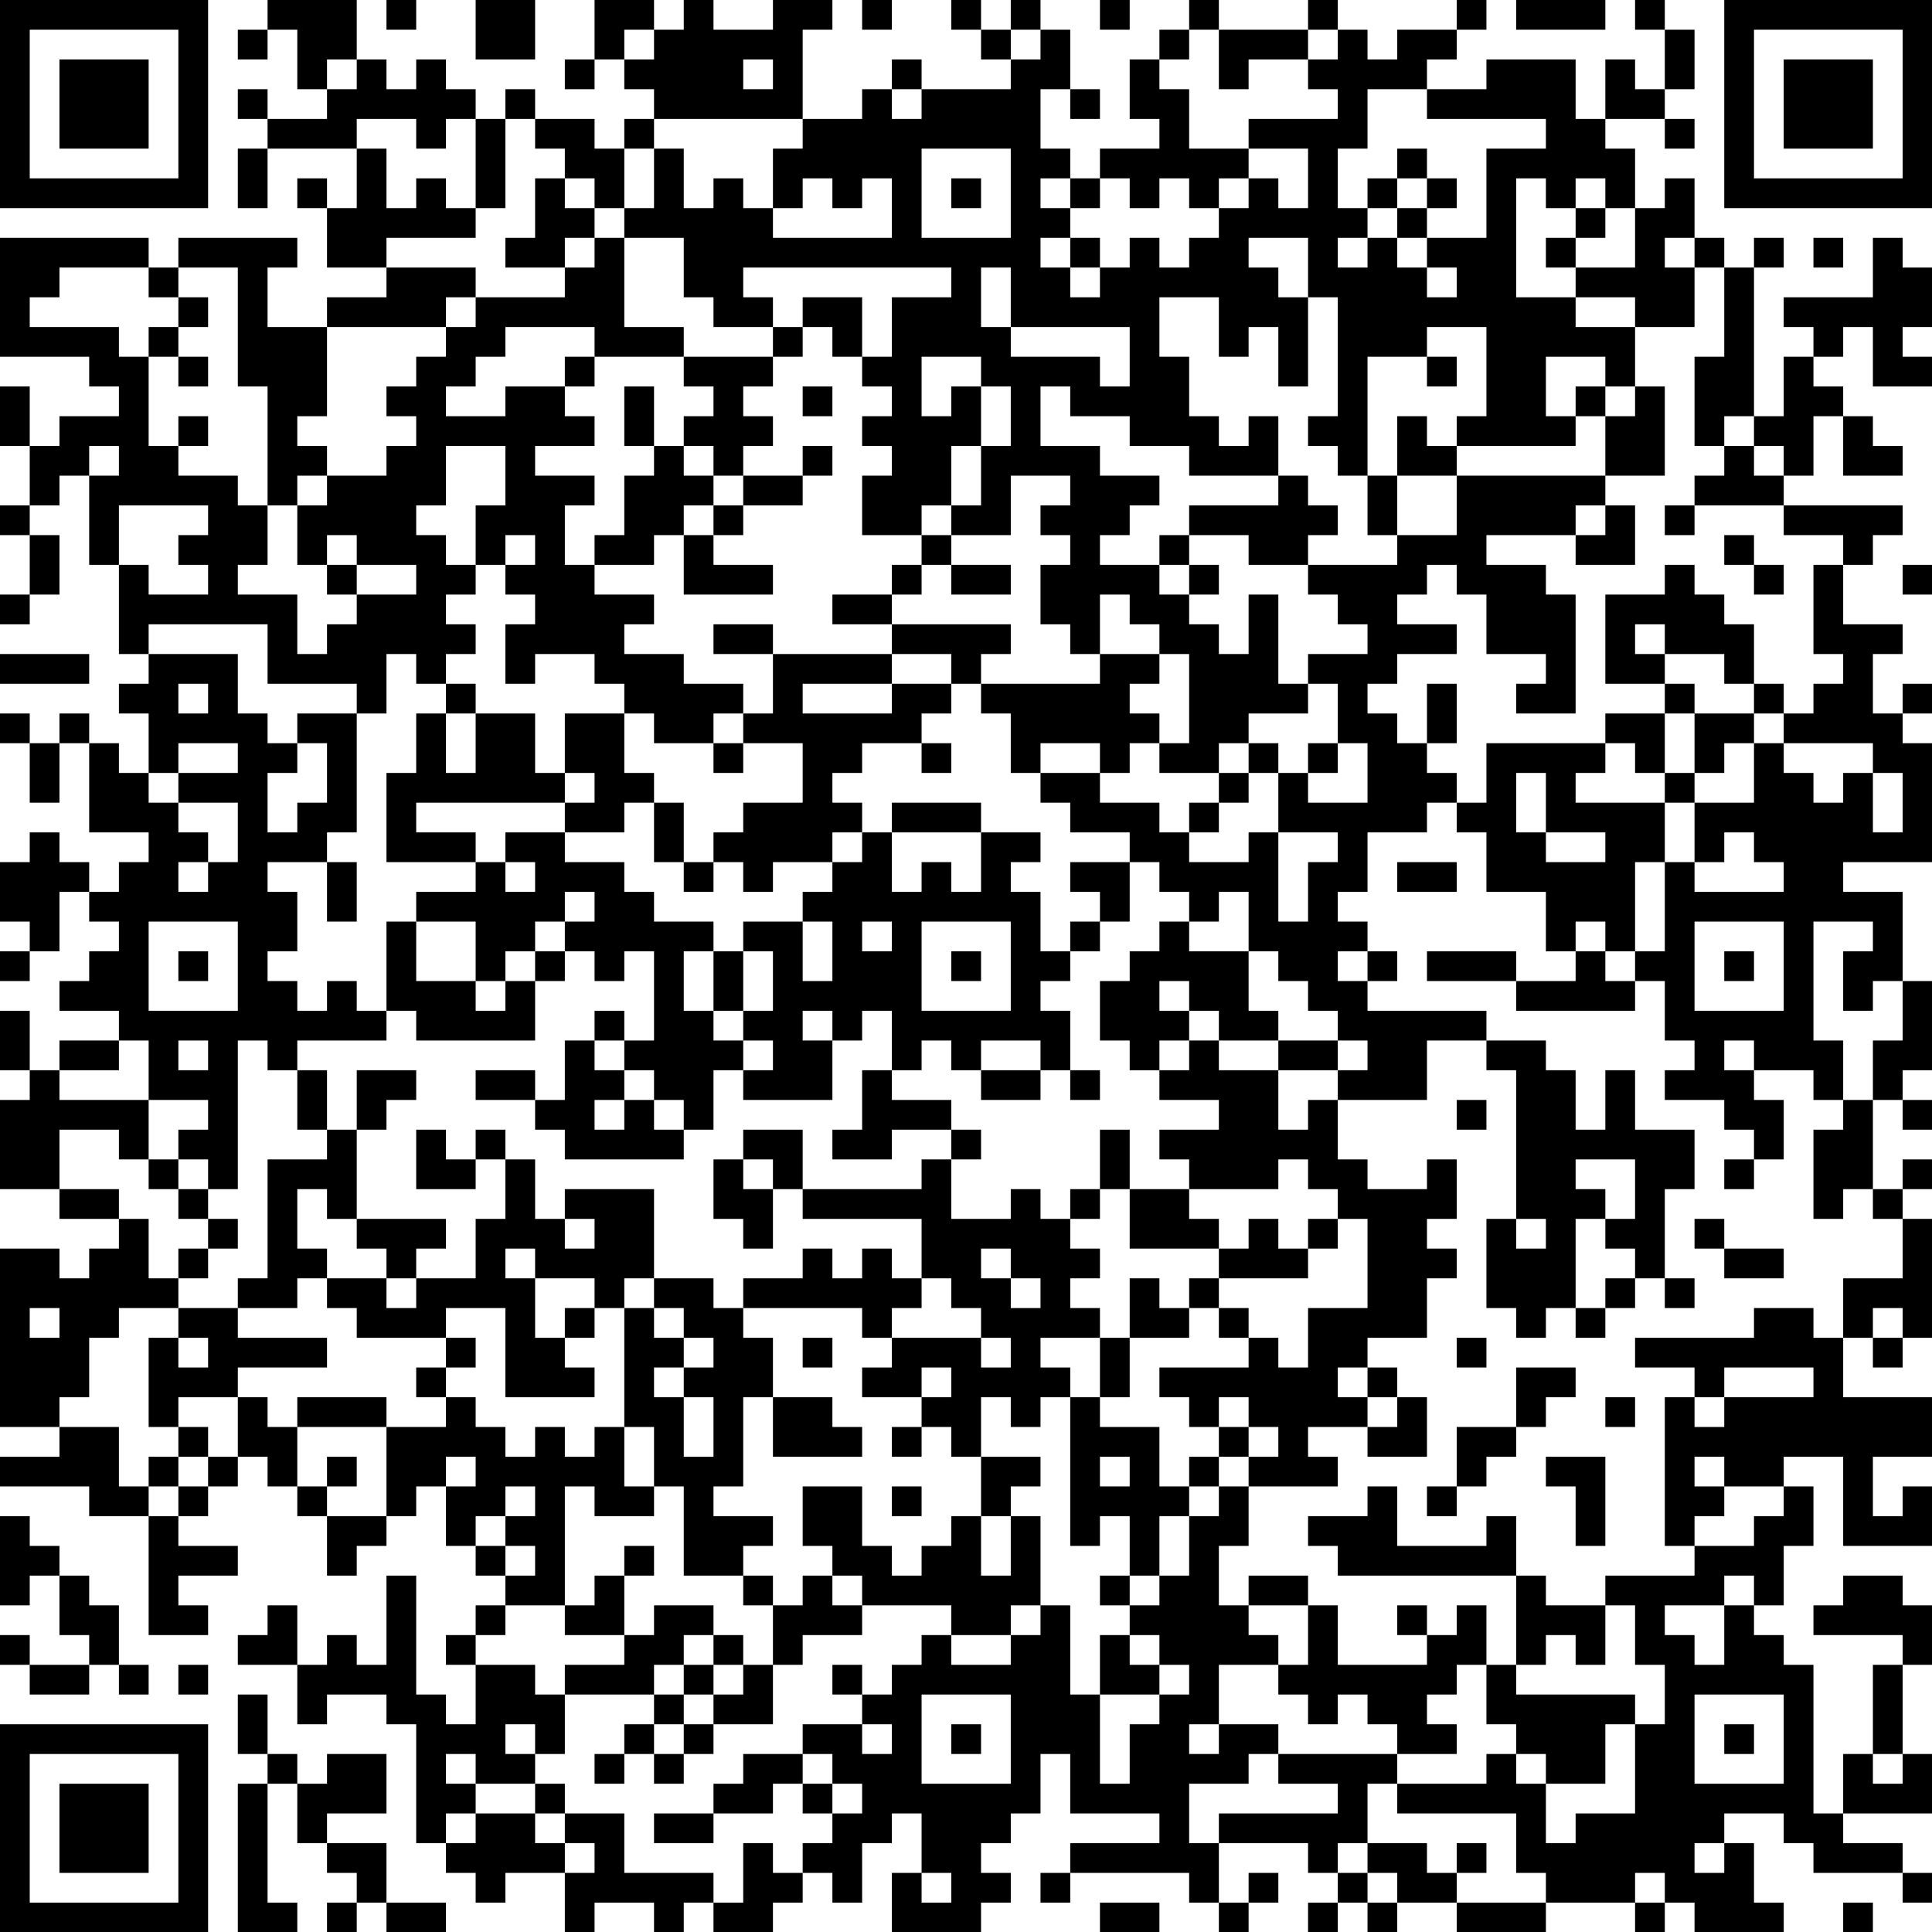 <?xml version="1.0" encoding="UTF-8"?>
<svg xmlns="http://www.w3.org/2000/svg" version="1.1" width="160" height="160" viewBox="0 0 160 160"><rect x="0" y="0" width="160" height="160" fill="#ffffff"/><g transform="scale(2.462)"><g transform="translate(0,0)"><path fill-rule="evenodd" d="M9 0L9 1L8 1L8 2L9 2L9 1L10 1L10 3L11 3L11 4L9 4L9 3L8 3L8 4L9 4L9 5L8 5L8 7L9 7L9 5L12 5L12 7L11 7L11 6L10 6L10 7L11 7L11 9L13 9L13 10L11 10L11 11L9 11L9 9L10 9L10 8L6 8L6 9L5 9L5 8L0 8L0 12L3 12L3 13L4 13L4 14L2 14L2 15L1 15L1 13L0 13L0 15L1 15L1 17L0 17L0 18L1 18L1 20L0 20L0 21L1 21L1 20L2 20L2 18L1 18L1 17L2 17L2 16L3 16L3 19L4 19L4 22L5 22L5 23L4 23L4 24L5 24L5 26L4 26L4 25L3 25L3 24L2 24L2 25L1 25L1 24L0 24L0 25L1 25L1 27L2 27L2 25L3 25L3 28L5 28L5 29L4 29L4 30L3 30L3 29L2 29L2 28L1 28L1 29L0 29L0 31L1 31L1 32L0 32L0 33L1 33L1 32L2 32L2 30L3 30L3 31L4 31L4 32L3 32L3 33L2 33L2 34L4 34L4 35L2 35L2 36L1 36L1 34L0 34L0 36L1 36L1 37L0 37L0 40L2 40L2 41L4 41L4 42L3 42L3 43L2 43L2 42L0 42L0 48L2 48L2 49L0 49L0 50L3 50L3 51L5 51L5 55L7 55L7 54L6 54L6 53L8 53L8 52L6 52L6 51L7 51L7 50L8 50L8 49L9 49L9 50L10 50L10 51L11 51L11 53L12 53L12 52L13 52L13 51L14 51L14 50L15 50L15 52L16 52L16 53L17 53L17 54L16 54L16 55L15 55L15 56L16 56L16 58L15 58L15 57L14 57L14 53L13 53L13 56L12 56L12 55L11 55L11 56L10 56L10 54L9 54L9 55L8 55L8 56L10 56L10 58L11 58L11 57L13 57L13 58L14 58L14 62L15 62L15 63L16 63L16 64L17 64L17 63L19 63L19 65L20 65L20 64L22 64L22 65L23 65L23 64L24 64L24 65L26 65L26 64L27 64L27 63L28 63L28 64L29 64L29 62L30 62L30 61L31 61L31 63L30 63L30 65L33 65L33 64L34 64L34 63L33 63L33 62L34 62L34 61L35 61L35 59L36 59L36 61L39 61L39 62L36 62L36 63L35 63L35 64L36 64L36 63L40 63L40 64L41 64L41 65L42 65L42 64L43 64L43 63L42 63L42 64L41 64L41 62L44 62L44 63L45 63L45 64L44 64L44 65L45 65L45 64L46 64L46 65L47 65L47 64L49 64L49 65L52 65L52 64L55 64L55 65L56 65L56 64L57 64L57 65L60 65L60 64L59 64L59 62L58 62L58 61L60 61L60 62L61 62L61 63L64 63L64 64L65 64L65 63L64 63L64 62L62 62L62 61L65 61L65 59L64 59L64 56L65 56L65 54L64 54L64 53L62 53L62 54L61 54L61 55L64 55L64 56L63 56L63 59L62 59L62 61L61 61L61 56L60 56L60 55L59 55L59 54L60 54L60 52L61 52L61 50L60 50L60 49L62 49L62 52L65 52L65 50L64 50L64 51L63 51L63 49L65 49L65 47L62 47L62 45L63 45L63 46L64 46L64 45L65 45L65 41L64 41L64 40L65 40L65 39L64 39L64 40L63 40L63 37L64 37L64 38L65 38L65 37L64 37L64 36L65 36L65 33L64 33L64 30L62 30L62 29L65 29L65 25L64 25L64 24L65 24L65 23L64 23L64 24L63 24L63 22L64 22L64 21L62 21L62 19L63 19L63 18L64 18L64 17L60 17L60 16L61 16L61 14L62 14L62 16L64 16L64 15L63 15L63 14L62 14L62 13L61 13L61 12L62 12L62 11L63 11L63 13L65 13L65 12L64 12L64 11L65 11L65 9L64 9L64 8L63 8L63 10L60 10L60 11L61 11L61 12L60 12L60 14L59 14L59 9L60 9L60 8L59 8L59 9L58 9L58 8L57 8L57 6L56 6L56 7L55 7L55 5L54 5L54 4L56 4L56 5L57 5L57 4L56 4L56 3L57 3L57 1L56 1L56 0L55 0L55 1L56 1L56 3L55 3L55 2L54 2L54 4L53 4L53 2L50 2L50 3L48 3L48 2L49 2L49 1L50 1L50 0L49 0L49 1L47 1L47 2L46 2L46 1L45 1L45 0L44 0L44 1L41 1L41 0L40 0L40 1L39 1L39 2L38 2L38 4L39 4L39 5L37 5L37 6L36 6L36 5L35 5L35 3L36 3L36 4L37 4L37 3L36 3L36 1L35 1L35 0L34 0L34 1L33 1L33 0L32 0L32 1L33 1L33 2L34 2L34 3L31 3L31 2L30 2L30 3L29 3L29 4L27 4L27 1L28 1L28 0L26 0L26 1L24 1L24 0L23 0L23 1L22 1L22 0L20 0L20 2L19 2L19 3L20 3L20 2L21 2L21 3L22 3L22 4L21 4L21 5L20 5L20 4L18 4L18 3L17 3L17 4L16 4L16 3L15 3L15 2L14 2L14 3L13 3L13 2L12 2L12 0ZM13 0L13 1L14 1L14 0ZM16 0L16 2L18 2L18 0ZM29 0L29 1L30 1L30 0ZM37 0L37 1L38 1L38 0ZM51 0L51 1L54 1L54 0ZM21 1L21 2L22 2L22 1ZM34 1L34 2L35 2L35 1ZM40 1L40 2L39 2L39 3L40 3L40 5L42 5L42 6L41 6L41 7L40 7L40 6L39 6L39 7L38 7L38 6L37 6L37 7L36 7L36 6L35 6L35 7L36 7L36 8L35 8L35 9L36 9L36 10L37 10L37 9L38 9L38 8L39 8L39 9L40 9L40 8L41 8L41 7L42 7L42 6L43 6L43 7L44 7L44 5L42 5L42 4L45 4L45 3L44 3L44 2L45 2L45 1L44 1L44 2L42 2L42 3L41 3L41 1ZM11 2L11 3L12 3L12 2ZM25 2L25 3L26 3L26 2ZM30 3L30 4L31 4L31 3ZM46 3L46 5L45 5L45 7L46 7L46 8L45 8L45 9L46 9L46 8L47 8L47 9L48 9L48 10L49 10L49 9L48 9L48 8L50 8L50 5L52 5L52 4L48 4L48 3ZM12 4L12 5L13 5L13 7L14 7L14 6L15 6L15 7L16 7L16 8L13 8L13 9L16 9L16 10L15 10L15 11L11 11L11 14L10 14L10 15L11 15L11 16L10 16L10 17L9 17L9 13L8 13L8 9L6 9L6 10L5 10L5 9L2 9L2 10L1 10L1 11L4 11L4 12L5 12L5 15L6 15L6 16L8 16L8 17L9 17L9 19L8 19L8 20L10 20L10 22L11 22L11 21L12 21L12 20L14 20L14 19L12 19L12 18L11 18L11 19L10 19L10 17L11 17L11 16L13 16L13 15L14 15L14 14L13 14L13 13L14 13L14 12L15 12L15 11L16 11L16 10L19 10L19 9L20 9L20 8L21 8L21 11L23 11L23 12L20 12L20 11L17 11L17 12L16 12L16 13L15 13L15 14L17 14L17 13L19 13L19 14L20 14L20 15L18 15L18 16L20 16L20 17L19 17L19 19L20 19L20 20L22 20L22 21L21 21L21 22L23 22L23 23L25 23L25 24L24 24L24 25L22 25L22 24L21 24L21 23L20 23L20 22L18 22L18 23L17 23L17 21L18 21L18 20L17 20L17 19L18 19L18 18L17 18L17 19L16 19L16 17L17 17L17 15L15 15L15 17L14 17L14 18L15 18L15 19L16 19L16 20L15 20L15 21L16 21L16 22L15 22L15 23L14 23L14 22L13 22L13 24L12 24L12 23L9 23L9 21L5 21L5 22L8 22L8 24L9 24L9 25L10 25L10 26L9 26L9 28L10 28L10 27L11 27L11 25L10 25L10 24L12 24L12 28L11 28L11 29L9 29L9 30L10 30L10 32L9 32L9 33L10 33L10 34L11 34L11 33L12 33L12 34L13 34L13 35L10 35L10 36L9 36L9 35L8 35L8 40L7 40L7 39L6 39L6 38L7 38L7 37L5 37L5 35L4 35L4 36L2 36L2 37L5 37L5 39L4 39L4 38L2 38L2 40L4 40L4 41L5 41L5 43L6 43L6 44L4 44L4 45L3 45L3 47L2 47L2 48L4 48L4 50L5 50L5 51L6 51L6 50L7 50L7 49L8 49L8 47L9 47L9 48L10 48L10 50L11 50L11 51L13 51L13 48L15 48L15 47L16 47L16 48L17 48L17 49L18 49L18 48L19 48L19 49L20 49L20 48L21 48L21 50L22 50L22 51L20 51L20 50L19 50L19 54L17 54L17 55L16 55L16 56L18 56L18 57L19 57L19 59L18 59L18 58L17 58L17 59L18 59L18 60L16 60L16 59L15 59L15 60L16 60L16 61L15 61L15 62L16 62L16 61L18 61L18 62L19 62L19 63L20 63L20 62L19 62L19 61L21 61L21 63L24 63L24 64L25 64L25 62L26 62L26 63L27 63L27 62L28 62L28 61L29 61L29 60L28 60L28 59L27 59L27 58L29 58L29 59L30 59L30 58L29 58L29 57L30 57L30 56L31 56L31 55L32 55L32 56L34 56L34 55L35 55L35 54L36 54L36 57L37 57L37 60L38 60L38 58L39 58L39 57L40 57L40 56L39 56L39 55L38 55L38 54L39 54L39 53L40 53L40 51L41 51L41 50L42 50L42 52L41 52L41 54L42 54L42 55L43 55L43 56L41 56L41 58L40 58L40 59L41 59L41 58L43 58L43 59L42 59L42 60L40 60L40 62L41 62L41 61L45 61L45 60L43 60L43 59L47 59L47 60L46 60L46 62L45 62L45 63L46 63L46 64L47 64L47 63L46 63L46 62L48 62L48 63L49 63L49 64L52 64L52 63L51 63L51 61L47 61L47 60L50 60L50 59L51 59L51 60L52 60L52 62L53 62L53 61L55 61L55 58L56 58L56 56L55 56L55 54L54 54L54 53L57 53L57 52L59 52L59 51L60 51L60 50L58 50L58 49L57 49L57 50L58 50L58 51L57 51L57 52L56 52L56 47L57 47L57 48L58 48L58 47L61 47L61 46L58 46L58 47L57 47L57 46L55 46L55 45L59 45L59 44L61 44L61 45L62 45L62 43L64 43L64 41L63 41L63 40L62 40L62 41L61 41L61 38L62 38L62 37L63 37L63 35L64 35L64 33L63 33L63 34L62 34L62 32L63 32L63 31L61 31L61 35L62 35L62 37L61 37L61 36L59 36L59 35L58 35L58 36L59 36L59 37L60 37L60 39L59 39L59 38L58 38L58 37L56 37L56 36L57 36L57 35L56 35L56 33L55 33L55 32L56 32L56 29L57 29L57 30L60 30L60 29L59 29L59 28L58 28L58 29L57 29L57 27L59 27L59 25L60 25L60 26L61 26L61 27L62 27L62 26L63 26L63 28L64 28L64 26L63 26L63 25L60 25L60 24L61 24L61 23L62 23L62 22L61 22L61 19L62 19L62 18L60 18L60 17L57 17L57 16L58 16L58 15L59 15L59 16L60 16L60 15L59 15L59 14L58 14L58 15L57 15L57 12L58 12L58 9L57 9L57 8L56 8L56 9L57 9L57 11L55 11L55 10L53 10L53 9L55 9L55 7L54 7L54 6L53 6L53 7L52 7L52 6L51 6L51 10L53 10L53 11L55 11L55 13L54 13L54 12L52 12L52 14L53 14L53 15L49 15L49 14L50 14L50 11L48 11L48 12L46 12L46 16L45 16L45 15L44 15L44 14L45 14L45 10L44 10L44 8L42 8L42 9L43 9L43 10L44 10L44 13L43 13L43 11L42 11L42 12L41 12L41 10L39 10L39 12L40 12L40 14L41 14L41 15L42 15L42 14L43 14L43 16L40 16L40 15L38 15L38 14L36 14L36 13L35 13L35 15L37 15L37 16L39 16L39 17L38 17L38 18L37 18L37 19L39 19L39 20L40 20L40 21L41 21L41 22L42 22L42 20L43 20L43 23L44 23L44 24L42 24L42 25L41 25L41 26L39 26L39 25L40 25L40 22L39 22L39 21L38 21L38 20L37 20L37 22L36 22L36 21L35 21L35 19L36 19L36 18L35 18L35 17L36 17L36 16L34 16L34 18L32 18L32 17L33 17L33 15L34 15L34 13L33 13L33 12L31 12L31 14L32 14L32 13L33 13L33 15L32 15L32 17L31 17L31 18L29 18L29 16L30 16L30 15L29 15L29 14L30 14L30 13L29 13L29 12L30 12L30 10L32 10L32 9L25 9L25 10L26 10L26 11L24 11L24 10L23 10L23 8L21 8L21 7L22 7L22 5L23 5L23 7L24 7L24 6L25 6L25 7L26 7L26 8L30 8L30 6L29 6L29 7L28 7L28 6L27 6L27 7L26 7L26 5L27 5L27 4L22 4L22 5L21 5L21 7L20 7L20 6L19 6L19 5L18 5L18 4L17 4L17 7L16 7L16 4L15 4L15 5L14 5L14 4ZM31 5L31 8L34 8L34 5ZM47 5L47 6L46 6L46 7L47 7L47 8L48 8L48 7L49 7L49 6L48 6L48 5ZM18 6L18 8L17 8L17 9L19 9L19 8L20 8L20 7L19 7L19 6ZM32 6L32 7L33 7L33 6ZM47 6L47 7L48 7L48 6ZM53 7L53 8L52 8L52 9L53 9L53 8L54 8L54 7ZM36 8L36 9L37 9L37 8ZM61 8L61 9L62 9L62 8ZM33 9L33 11L34 11L34 12L37 12L37 13L38 13L38 11L34 11L34 9ZM6 10L6 11L5 11L5 12L6 12L6 13L7 13L7 12L6 12L6 11L7 11L7 10ZM27 10L27 11L26 11L26 12L23 12L23 13L24 13L24 14L23 14L23 15L22 15L22 13L21 13L21 15L22 15L22 16L21 16L21 18L20 18L20 19L22 19L22 18L23 18L23 20L26 20L26 19L24 19L24 18L25 18L25 17L27 17L27 16L28 16L28 15L27 15L27 16L25 16L25 15L26 15L26 14L25 14L25 13L26 13L26 12L27 12L27 11L28 11L28 12L29 12L29 10ZM19 12L19 13L20 13L20 12ZM48 12L48 13L49 13L49 12ZM27 13L27 14L28 14L28 13ZM53 13L53 14L54 14L54 16L49 16L49 15L48 15L48 14L47 14L47 16L46 16L46 18L47 18L47 19L44 19L44 18L45 18L45 17L44 17L44 16L43 16L43 17L40 17L40 18L39 18L39 19L40 19L40 20L41 20L41 19L40 19L40 18L42 18L42 19L44 19L44 20L45 20L45 21L46 21L46 22L44 22L44 23L45 23L45 25L44 25L44 26L43 26L43 25L42 25L42 26L41 26L41 27L40 27L40 28L39 28L39 27L37 27L37 26L38 26L38 25L39 25L39 24L38 24L38 23L39 23L39 22L37 22L37 23L33 23L33 22L34 22L34 21L30 21L30 20L31 20L31 19L32 19L32 20L34 20L34 19L32 19L32 18L31 18L31 19L30 19L30 20L28 20L28 21L30 21L30 22L26 22L26 21L24 21L24 22L26 22L26 24L25 24L25 25L24 25L24 26L25 26L25 25L27 25L27 27L25 27L25 28L24 28L24 29L23 29L23 27L22 27L22 26L21 26L21 24L19 24L19 26L18 26L18 24L16 24L16 23L15 23L15 24L14 24L14 26L13 26L13 29L16 29L16 30L14 30L14 31L13 31L13 34L14 34L14 35L18 35L18 33L19 33L19 32L20 32L20 33L21 33L21 32L22 32L22 35L21 35L21 34L20 34L20 35L19 35L19 37L18 37L18 36L16 36L16 37L18 37L18 38L19 38L19 39L23 39L23 38L24 38L24 36L25 36L25 37L28 37L28 35L29 35L29 34L30 34L30 36L29 36L29 38L28 38L28 39L30 39L30 38L32 38L32 39L31 39L31 40L27 40L27 38L25 38L25 39L24 39L24 41L25 41L25 42L26 42L26 40L27 40L27 41L31 41L31 43L30 43L30 42L29 42L29 43L28 43L28 42L27 42L27 43L25 43L25 44L24 44L24 43L22 43L22 40L19 40L19 41L18 41L18 39L17 39L17 38L16 38L16 39L15 39L15 38L14 38L14 40L16 40L16 39L17 39L17 41L16 41L16 43L14 43L14 42L15 42L15 41L12 41L12 38L13 38L13 37L14 37L14 36L12 36L12 38L11 38L11 36L10 36L10 38L11 38L11 39L9 39L9 43L8 43L8 44L6 44L6 45L5 45L5 48L6 48L6 49L5 49L5 50L6 50L6 49L7 49L7 48L6 48L6 47L8 47L8 46L11 46L11 45L8 45L8 44L10 44L10 43L11 43L11 44L12 44L12 45L15 45L15 46L14 46L14 47L15 47L15 46L16 46L16 45L15 45L15 44L17 44L17 47L20 47L20 46L19 46L19 45L20 45L20 44L21 44L21 48L22 48L22 50L23 50L23 53L25 53L25 54L26 54L26 56L25 56L25 55L24 55L24 54L22 54L22 55L21 55L21 53L22 53L22 52L21 52L21 53L20 53L20 54L19 54L19 55L21 55L21 56L19 56L19 57L22 57L22 58L21 58L21 59L20 59L20 60L21 60L21 59L22 59L22 60L23 60L23 59L24 59L24 58L26 58L26 56L27 56L27 55L29 55L29 54L32 54L32 55L34 55L34 54L35 54L35 51L34 51L34 50L35 50L35 49L33 49L33 47L34 47L34 48L35 48L35 47L36 47L36 52L37 52L37 51L38 51L38 53L37 53L37 54L38 54L38 53L39 53L39 51L40 51L40 50L41 50L41 49L42 49L42 50L45 50L45 49L44 49L44 48L46 48L46 49L48 49L48 47L47 47L47 46L46 46L46 45L48 45L48 43L49 43L49 42L48 42L48 41L49 41L49 39L48 39L48 40L46 40L46 39L45 39L45 37L48 37L48 35L50 35L50 36L51 36L51 41L50 41L50 44L51 44L51 45L52 45L52 44L53 44L53 45L54 45L54 44L55 44L55 43L56 43L56 44L57 44L57 43L56 43L56 40L57 40L57 38L55 38L55 36L54 36L54 38L53 38L53 36L52 36L52 35L50 35L50 34L46 34L46 33L47 33L47 32L46 32L46 31L45 31L45 30L46 30L46 28L48 28L48 27L49 27L49 28L50 28L50 30L52 30L52 32L53 32L53 33L51 33L51 32L48 32L48 33L51 33L51 34L55 34L55 33L54 33L54 32L55 32L55 29L56 29L56 27L57 27L57 26L58 26L58 25L59 25L59 24L60 24L60 23L59 23L59 21L58 21L58 20L57 20L57 19L56 19L56 20L54 20L54 23L56 23L56 24L54 24L54 25L50 25L50 27L49 27L49 26L48 26L48 25L49 25L49 23L48 23L48 25L47 25L47 24L46 24L46 23L47 23L47 22L49 22L49 21L47 21L47 20L48 20L48 19L49 19L49 20L50 20L50 22L52 22L52 23L51 23L51 24L53 24L53 20L52 20L52 19L50 19L50 18L53 18L53 19L55 19L55 17L54 17L54 16L56 16L56 13L55 13L55 14L54 14L54 13ZM6 14L6 15L7 15L7 14ZM3 15L3 16L4 16L4 15ZM23 15L23 16L24 16L24 17L23 17L23 18L24 18L24 17L25 17L25 16L24 16L24 15ZM47 16L47 18L49 18L49 16ZM4 17L4 19L5 19L5 20L7 20L7 19L6 19L6 18L7 18L7 17ZM53 17L53 18L54 18L54 17ZM56 17L56 18L57 18L57 17ZM58 18L58 19L59 19L59 20L60 20L60 19L59 19L59 18ZM11 19L11 20L12 20L12 19ZM64 19L64 20L65 20L65 19ZM55 21L55 22L56 22L56 23L57 23L57 24L56 24L56 26L55 26L55 25L54 25L54 26L53 26L53 27L56 27L56 26L57 26L57 24L59 24L59 23L58 23L58 22L56 22L56 21ZM0 22L0 23L3 23L3 22ZM30 22L30 23L27 23L27 24L30 24L30 23L32 23L32 24L31 24L31 25L29 25L29 26L28 26L28 27L29 27L29 28L28 28L28 29L26 29L26 30L25 30L25 29L24 29L24 30L23 30L23 29L22 29L22 27L21 27L21 28L19 28L19 27L20 27L20 26L19 26L19 27L14 27L14 28L16 28L16 29L17 29L17 30L18 30L18 29L17 29L17 28L19 28L19 29L21 29L21 30L22 30L22 31L24 31L24 32L23 32L23 34L24 34L24 35L25 35L25 36L26 36L26 35L25 35L25 34L26 34L26 32L25 32L25 31L27 31L27 33L28 33L28 31L27 31L27 30L28 30L28 29L29 29L29 28L30 28L30 30L31 30L31 29L32 29L32 30L33 30L33 28L35 28L35 29L34 29L34 30L35 30L35 32L36 32L36 33L35 33L35 34L36 34L36 36L35 36L35 35L33 35L33 36L32 36L32 35L31 35L31 36L30 36L30 37L32 37L32 38L33 38L33 39L32 39L32 41L34 41L34 40L35 40L35 41L36 41L36 42L37 42L37 43L36 43L36 44L37 44L37 45L35 45L35 46L36 46L36 47L37 47L37 48L39 48L39 50L40 50L40 49L41 49L41 48L42 48L42 49L43 49L43 48L42 48L42 47L41 47L41 48L40 48L40 47L39 47L39 46L42 46L42 45L43 45L43 46L44 46L44 44L46 44L46 41L45 41L45 40L44 40L44 39L43 39L43 40L40 40L40 39L39 39L39 38L41 38L41 37L39 37L39 36L40 36L40 35L41 35L41 36L43 36L43 38L44 38L44 37L45 37L45 36L46 36L46 35L45 35L45 34L44 34L44 33L43 33L43 32L42 32L42 30L41 30L41 31L40 31L40 30L39 30L39 29L38 29L38 28L36 28L36 27L35 27L35 26L37 26L37 25L35 25L35 26L34 26L34 24L33 24L33 23L32 23L32 22ZM6 23L6 24L7 24L7 23ZM15 24L15 26L16 26L16 24ZM6 25L6 26L5 26L5 27L6 27L6 28L7 28L7 29L6 29L6 30L7 30L7 29L8 29L8 27L6 27L6 26L8 26L8 25ZM31 25L31 26L32 26L32 25ZM45 25L45 26L44 26L44 27L46 27L46 25ZM42 26L42 27L41 27L41 28L40 28L40 29L42 29L42 28L43 28L43 31L44 31L44 29L45 29L45 28L43 28L43 26ZM51 26L51 28L52 28L52 29L54 29L54 28L52 28L52 26ZM30 27L30 28L33 28L33 27ZM11 29L11 31L12 31L12 29ZM36 29L36 30L37 30L37 31L36 31L36 32L37 32L37 31L38 31L38 29ZM47 29L47 30L49 30L49 29ZM19 30L19 31L18 31L18 32L17 32L17 33L16 33L16 31L14 31L14 33L16 33L16 34L17 34L17 33L18 33L18 32L19 32L19 31L20 31L20 30ZM5 31L5 34L8 34L8 31ZM29 31L29 32L30 32L30 31ZM31 31L31 34L34 34L34 31ZM39 31L39 32L38 32L38 33L37 33L37 35L38 35L38 36L39 36L39 35L40 35L40 34L41 34L41 35L43 35L43 36L45 36L45 35L43 35L43 34L42 34L42 32L40 32L40 31ZM53 31L53 32L54 32L54 31ZM57 31L57 34L60 34L60 31ZM6 32L6 33L7 33L7 32ZM24 32L24 34L25 34L25 32ZM32 32L32 33L33 33L33 32ZM45 32L45 33L46 33L46 32ZM58 32L58 33L59 33L59 32ZM39 33L39 34L40 34L40 33ZM27 34L27 35L28 35L28 34ZM6 35L6 36L7 36L7 35ZM20 35L20 36L21 36L21 37L20 37L20 38L21 38L21 37L22 37L22 38L23 38L23 37L22 37L22 36L21 36L21 35ZM33 36L33 37L35 37L35 36ZM36 36L36 37L37 37L37 36ZM49 37L49 38L50 38L50 37ZM37 38L37 40L36 40L36 41L37 41L37 40L38 40L38 42L41 42L41 43L40 43L40 44L39 44L39 43L38 43L38 45L37 45L37 47L38 47L38 45L40 45L40 44L41 44L41 45L42 45L42 44L41 44L41 43L44 43L44 42L45 42L45 41L44 41L44 42L43 42L43 41L42 41L42 42L41 42L41 41L40 41L40 40L38 40L38 38ZM5 39L5 40L6 40L6 41L7 41L7 42L6 42L6 43L7 43L7 42L8 42L8 41L7 41L7 40L6 40L6 39ZM25 39L25 40L26 40L26 39ZM53 39L53 40L54 40L54 41L53 41L53 44L54 44L54 43L55 43L55 42L54 42L54 41L55 41L55 39ZM58 39L58 40L59 40L59 39ZM10 40L10 42L11 42L11 43L13 43L13 44L14 44L14 43L13 43L13 42L12 42L12 41L11 41L11 40ZM19 41L19 42L20 42L20 41ZM51 41L51 42L52 42L52 41ZM57 41L57 42L58 42L58 43L60 43L60 42L58 42L58 41ZM17 42L17 43L18 43L18 45L19 45L19 44L20 44L20 43L18 43L18 42ZM33 42L33 43L34 43L34 44L35 44L35 43L34 43L34 42ZM21 43L21 44L22 44L22 45L23 45L23 46L22 46L22 47L23 47L23 49L24 49L24 47L23 47L23 46L24 46L24 45L23 45L23 44L22 44L22 43ZM31 43L31 44L30 44L30 45L29 45L29 44L25 44L25 45L26 45L26 47L25 47L25 50L24 50L24 51L26 51L26 52L25 52L25 53L26 53L26 54L27 54L27 53L28 53L28 54L29 54L29 53L28 53L28 52L27 52L27 50L29 50L29 52L30 52L30 53L31 53L31 52L32 52L32 51L33 51L33 53L34 53L34 51L33 51L33 49L32 49L32 48L31 48L31 47L32 47L32 46L31 46L31 47L29 47L29 46L30 46L30 45L33 45L33 46L34 46L34 45L33 45L33 44L32 44L32 43ZM1 44L1 45L2 45L2 44ZM63 44L63 45L64 45L64 44ZM6 45L6 46L7 46L7 45ZM27 45L27 46L28 46L28 45ZM49 45L49 46L50 46L50 45ZM45 46L45 47L46 47L46 48L47 48L47 47L46 47L46 46ZM51 46L51 48L49 48L49 50L48 50L48 51L49 51L49 50L50 50L50 49L51 49L51 48L52 48L52 47L53 47L53 46ZM10 47L10 48L13 48L13 47ZM26 47L26 49L29 49L29 48L28 48L28 47ZM54 47L54 48L55 48L55 47ZM30 48L30 49L31 49L31 48ZM11 49L11 50L12 50L12 49ZM15 49L15 50L16 50L16 49ZM37 49L37 50L38 50L38 49ZM52 49L52 50L53 50L53 52L54 52L54 49ZM17 50L17 51L16 51L16 52L17 52L17 53L18 53L18 52L17 52L17 51L18 51L18 50ZM30 50L30 51L31 51L31 50ZM46 50L46 51L44 51L44 52L45 52L45 53L51 53L51 56L50 56L50 54L49 54L49 55L48 55L48 54L47 54L47 55L48 55L48 56L45 56L45 54L44 54L44 53L42 53L42 54L44 54L44 56L43 56L43 57L44 57L44 58L45 58L45 57L46 57L46 58L47 58L47 59L49 59L49 58L48 58L48 57L49 57L49 56L50 56L50 58L51 58L51 59L52 59L52 60L54 60L54 58L55 58L55 57L51 57L51 56L52 56L52 55L53 55L53 56L54 56L54 54L52 54L52 53L51 53L51 51L50 51L50 52L47 52L47 50ZM0 51L0 54L1 54L1 53L2 53L2 55L3 55L3 56L1 56L1 55L0 55L0 56L1 56L1 57L3 57L3 56L4 56L4 57L5 57L5 56L4 56L4 54L3 54L3 53L2 53L2 52L1 52L1 51ZM58 53L58 54L56 54L56 55L57 55L57 56L58 56L58 54L59 54L59 53ZM23 55L23 56L22 56L22 57L23 57L23 58L22 58L22 59L23 59L23 58L24 58L24 57L25 57L25 56L24 56L24 55ZM37 55L37 57L39 57L39 56L38 56L38 55ZM6 56L6 57L7 57L7 56ZM23 56L23 57L24 57L24 56ZM28 56L28 57L29 57L29 56ZM8 57L8 59L9 59L9 60L8 60L8 65L10 65L10 64L9 64L9 60L10 60L10 62L11 62L11 63L12 63L12 64L11 64L11 65L12 65L12 64L13 64L13 65L15 65L15 64L13 64L13 62L11 62L11 61L13 61L13 59L11 59L11 60L10 60L10 59L9 59L9 57ZM31 57L31 60L34 60L34 57ZM57 57L57 60L60 60L60 57ZM32 58L32 59L33 59L33 58ZM58 58L58 59L59 59L59 58ZM25 59L25 60L24 60L24 61L22 61L22 62L24 62L24 61L26 61L26 60L27 60L27 61L28 61L28 60L27 60L27 59ZM63 59L63 60L64 60L64 59ZM18 60L18 61L19 61L19 60ZM49 62L49 63L50 63L50 62ZM57 62L57 63L58 63L58 62ZM31 63L31 64L32 64L32 63ZM55 63L55 64L56 64L56 63ZM37 64L37 65L39 65L39 64ZM62 64L62 65L63 65L63 64ZM0 0L0 7L7 7L7 0ZM1 1L1 6L6 6L6 1ZM2 2L2 5L5 5L5 2ZM58 0L58 7L65 7L65 0ZM59 1L59 6L64 6L64 1ZM60 2L60 5L63 5L63 2ZM0 58L0 65L7 65L7 58ZM1 59L1 64L6 64L6 59ZM2 60L2 63L5 63L5 60Z" fill="#000000"/></g></g></svg>
